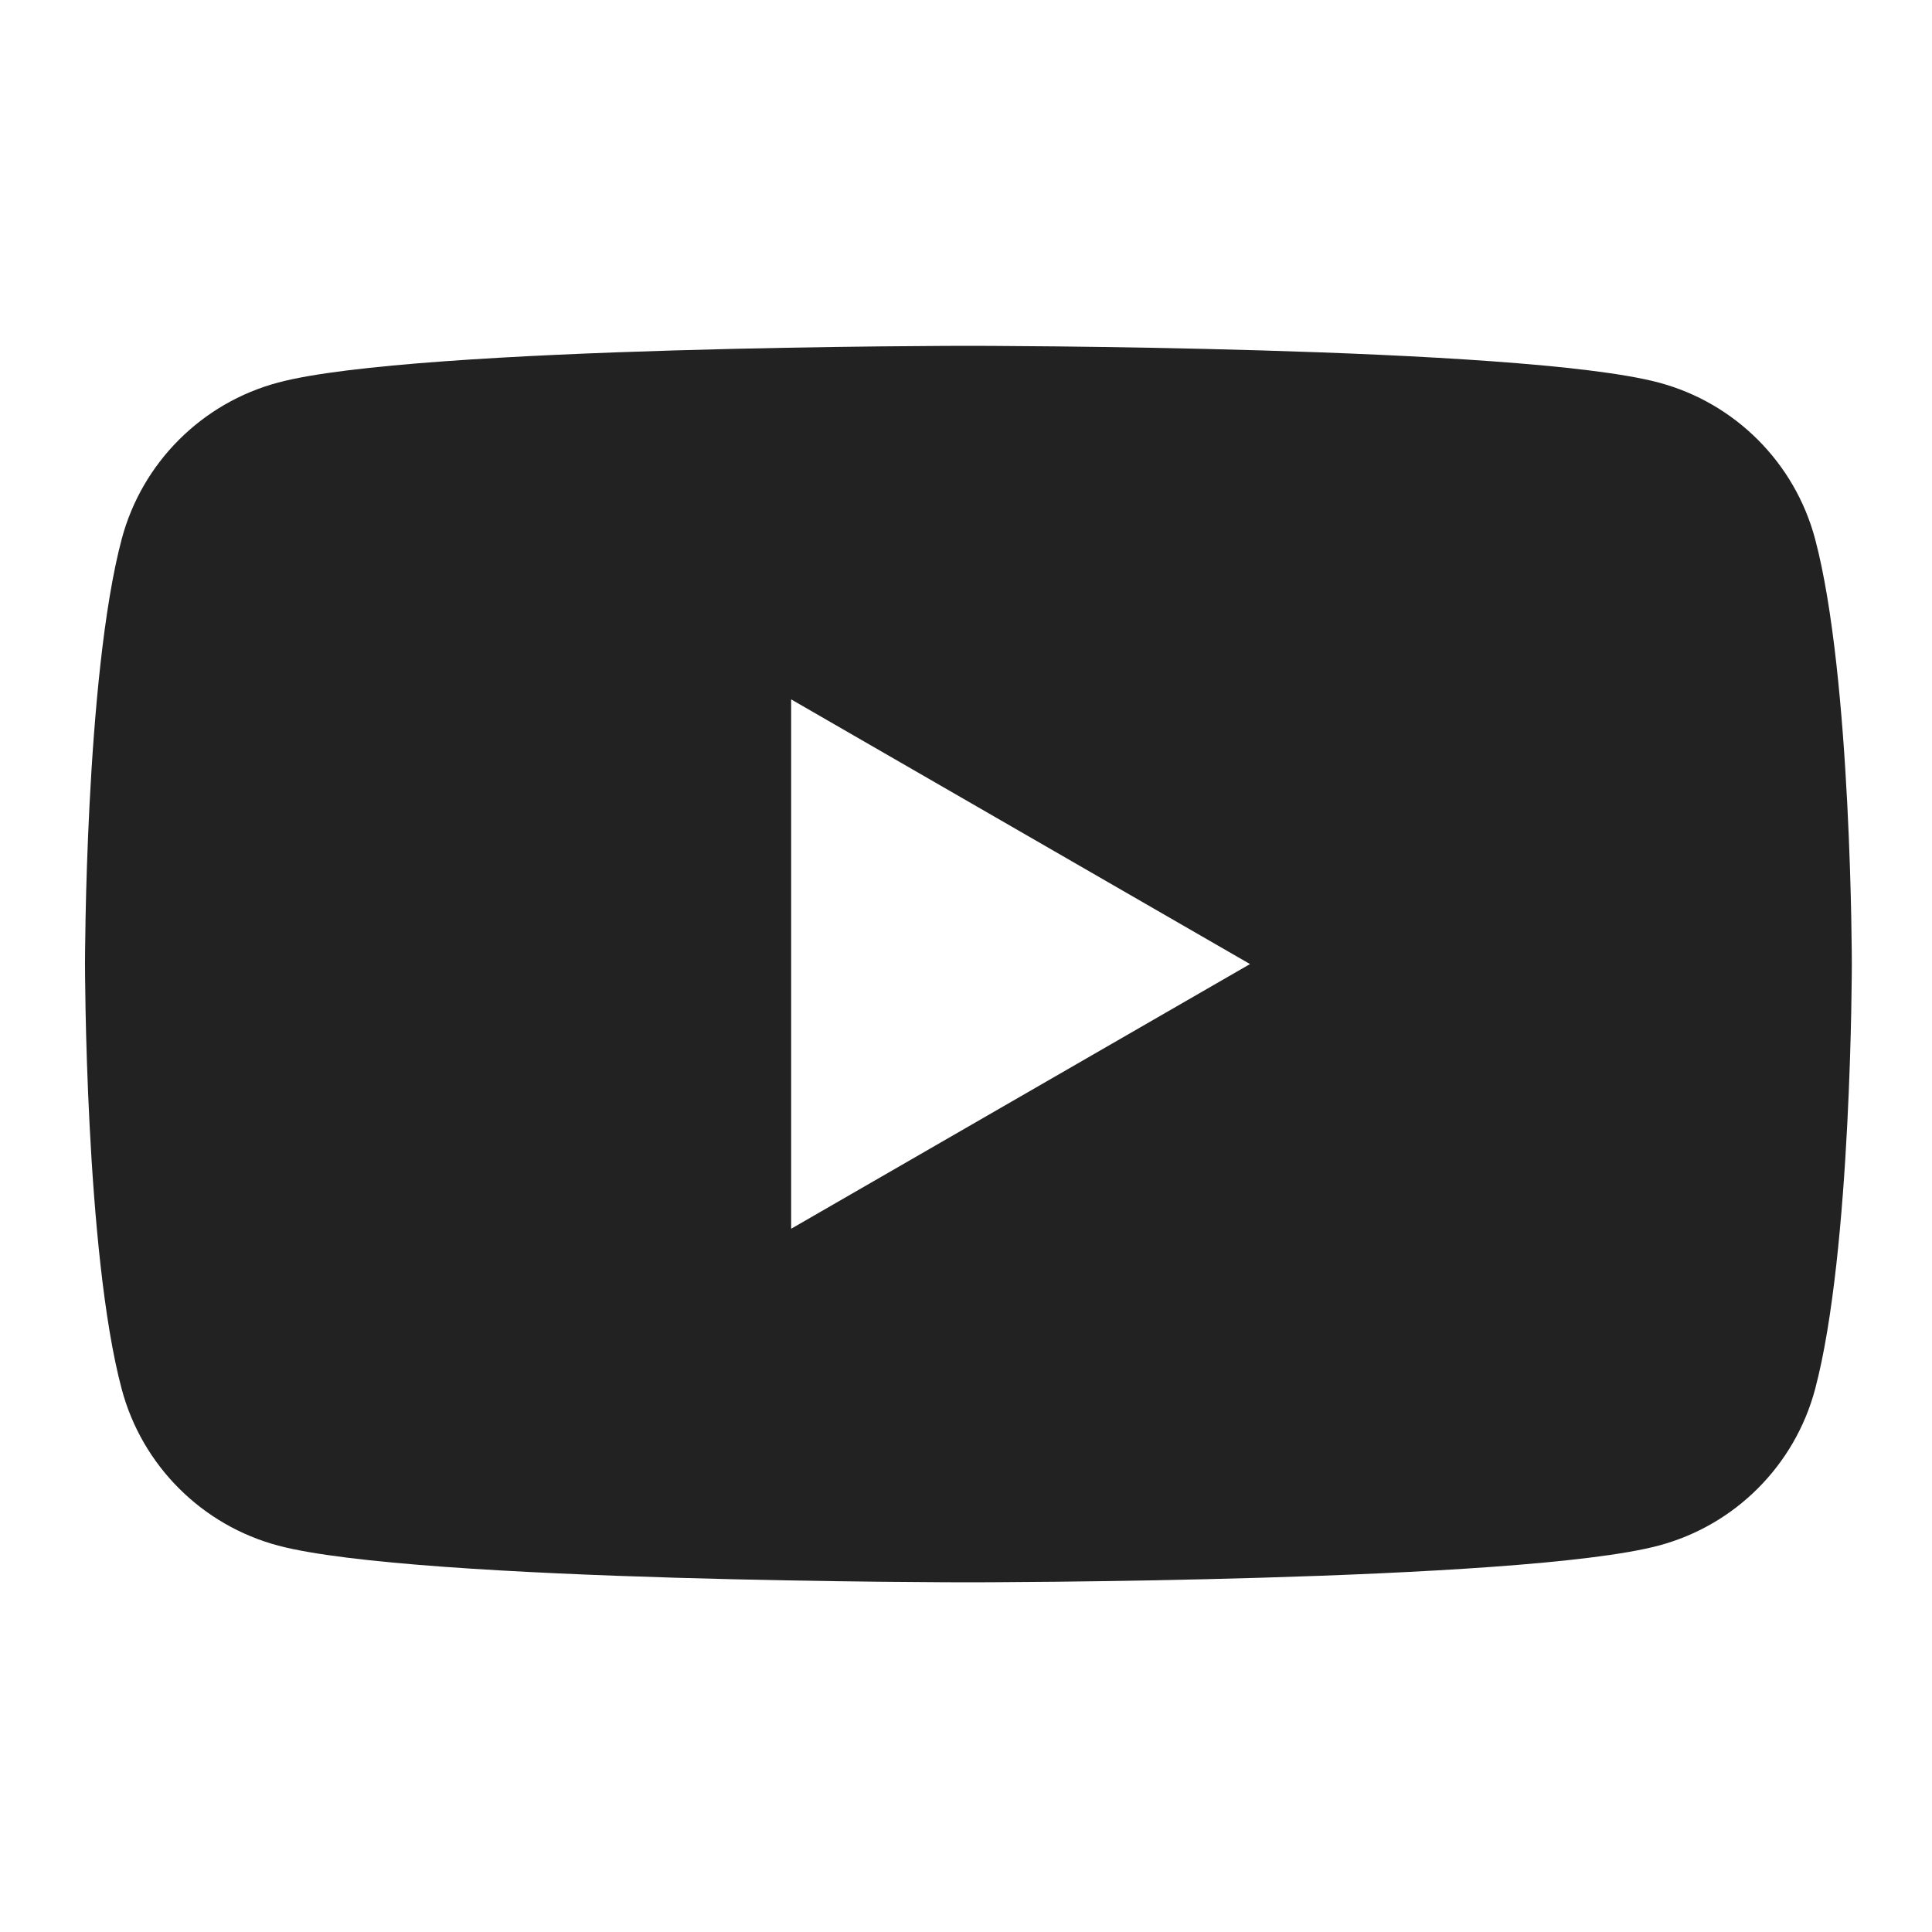 <?xml version="1.0" encoding="utf-8"?>
<!-- Generator: Adobe Illustrator 27.4.1, SVG Export Plug-In . SVG Version: 6.00 Build 0)  -->
<svg version="1.1" id="Layer_1" xmlns="http://www.w3.org/2000/svg" xmlns:xlink="http://www.w3.org/1999/xlink" x="0px" y="0px"
	 viewBox="0 0 200 200" style="enable-background:new 0 0 200 200;" xml:space="preserve">
<path fill="#222222" class="st0" d="M187.9,55.8c-2.1-7.9-8.3-14.1-16.2-16.2c-14.3-3.8-71.5-3.8-71.5-3.8s-57.2,0-71.4,3.8
	c-7.9,2.1-14.1,8.3-16.2,16.2c-3.8,14.3-3.8,44-3.8,44s0,29.8,3.8,44c2.1,7.9,8.3,14.1,16.2,16.2c14.3,3.8,71.4,3.8,71.4,3.8
	s57.2,0,71.5-3.8c7.9-2.1,14.1-8.3,16.2-16.2c3.8-14.3,3.8-44,3.8-44S191.7,70.1,187.9,55.8z M81.9,127.2V72.4l47.5,27.4L81.9,127.2
	z"/>
</svg>
